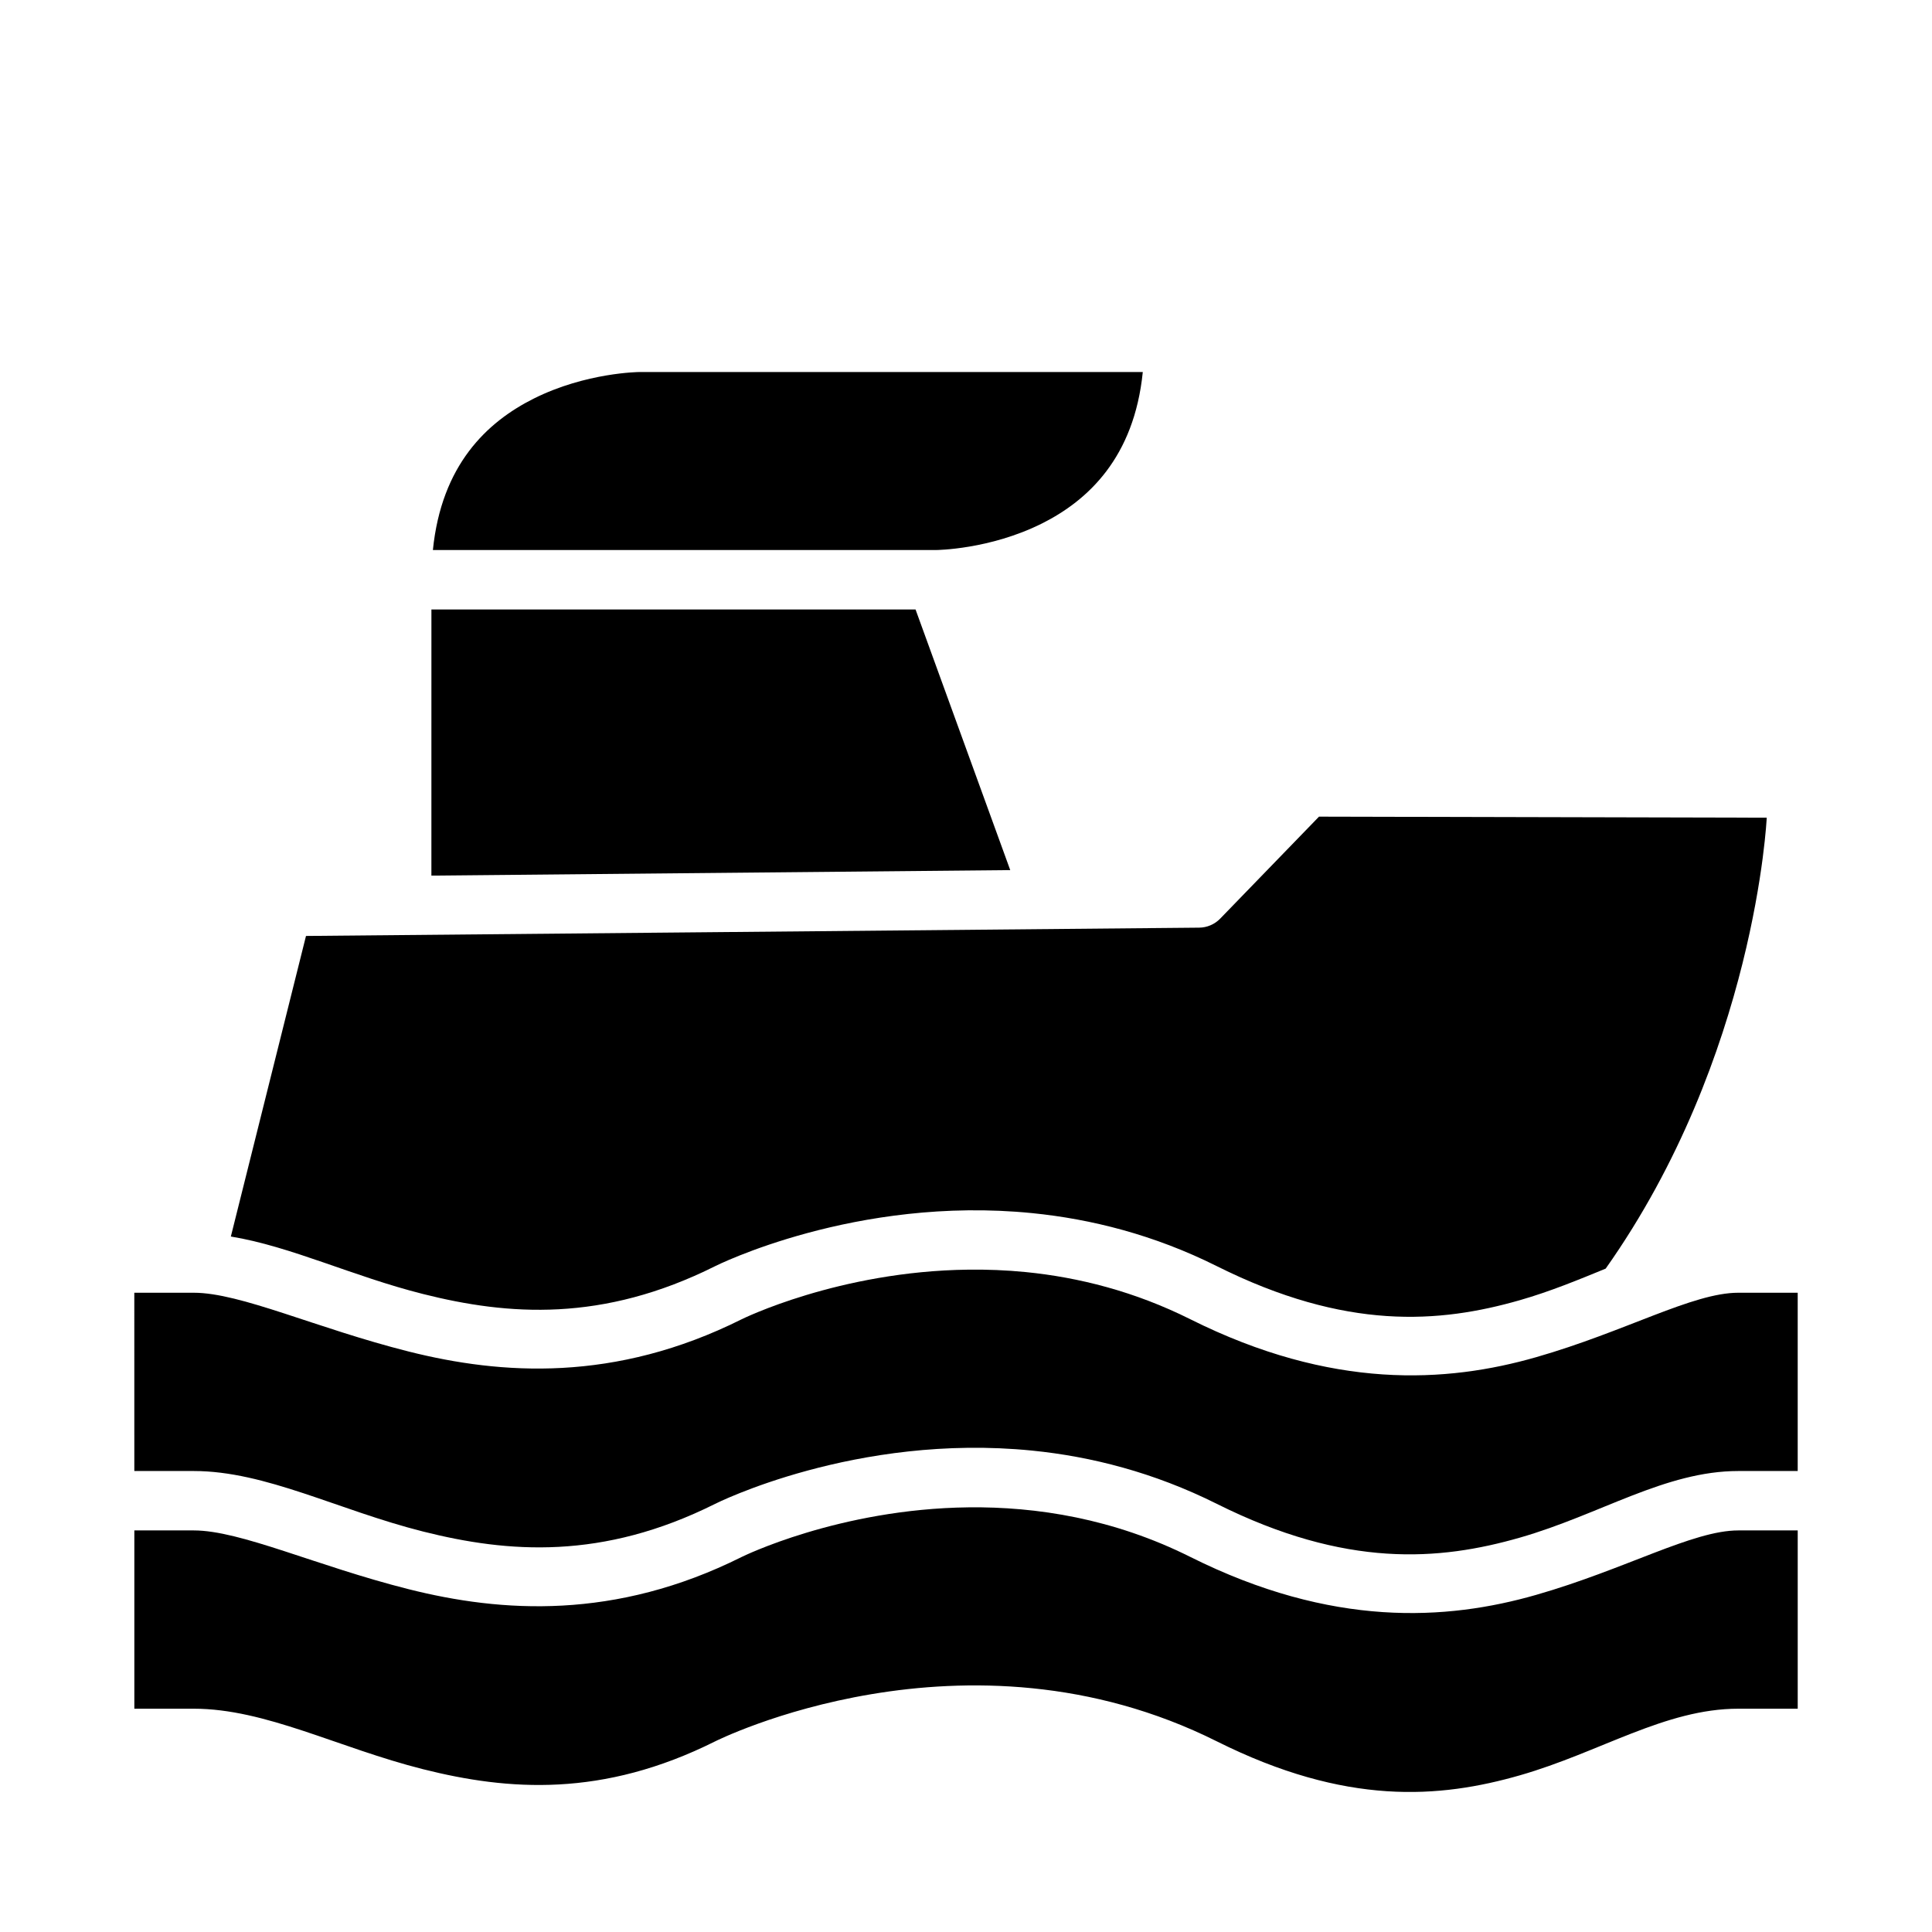 <?xml version="1.0" encoding="UTF-8"?>
<!-- The Best Svg Icon site in the world: iconSvg.co, Visit us! https://iconsvg.co -->
<svg fill="#000000" width="800px" height="800px" version="1.1" viewBox="144 144 512 512" xmlns="http://www.w3.org/2000/svg">
 <g>
  <path d="m400.66 543.46c18.023-0.207 38.438 2.969 58.793 13.145 37.543 18.77 67.895 16.863 91.637 10.055 23.742-6.809 41.484-17.082 53.582-17.082h15.742v47.246h-15.742c-19.391 0-36.602 11.547-57.887 17.652-21.285 6.102-46.055 8.129-80.305-8.996-66.73-33.367-132.96 0-132.96 0-29.855 14.93-54.852 13.059-77.398 7.379-22.547-5.68-41.734-16.035-60.777-16.035h-15.742v-47.246h15.742c12.445 0 32.383 9.387 56.949 15.574 24.566 6.188 54.684 8.242 88.27-8.547 0 0 25.695-12.746 60.102-13.145z"/>
  <path d="m400.64 480.47c4.914-0.059 10 0.125 15.223 0.645 13.926 1.387 28.781 5.098 43.59 12.5 37.543 18.77 67.895 16.863 91.637 10.055 23.738-6.805 41.48-17.082 53.578-17.082h15.742v47.246h-15.742c-19.391 0-36.602 11.547-57.887 17.652-21.285 6.102-46.055 8.176-80.305-8.949-16.684-8.34-33.328-12.551-48.922-14.113-46.789-4.691-84.039 14.113-84.039 14.113-29.855 14.93-54.852 13.012-77.398 7.332-22.547-5.68-41.734-16.035-60.777-16.035h-15.742l-0.004-47.246h15.742c12.445 0 32.383 9.387 56.949 15.574 24.566 6.188 54.684 8.242 88.27-8.547 0 0 25.684-12.746 60.086-13.145z"/>
  <path d="m493.55 360.42 118.65 0.277s-2.91 63.227-42.68 119.5c-7.223 2.961-14.688 6.055-22.738 8.363-21.285 6.102-46.055 8.113-80.305-9.012-16.684-8.34-33.328-12.488-48.922-14.055-46.789-4.691-84.039 14.055-84.039 14.055-29.855 14.93-54.852 13.059-77.398 7.379-18.68-4.699-35.047-12.641-50.941-15.234l19.914-79.656 236.68-2.199c2.102-0.016 4.113-0.875 5.582-2.383z"/>
  <path d="m258.33 305.52h128.3l25.094 69.066-153.4 1.461z"/>
  <path d="m313.42 242.59h133.43c-2.289 22.703-14.57 34.059-26.738 40.145-13.867 6.934-28.012 7.027-28.012 7.027h-133.38c2.273-22.512 14.273-33.902 26.754-40.145 13.867-6.934 27.953-7.027 27.953-7.027z"/>
 </g>
</svg>